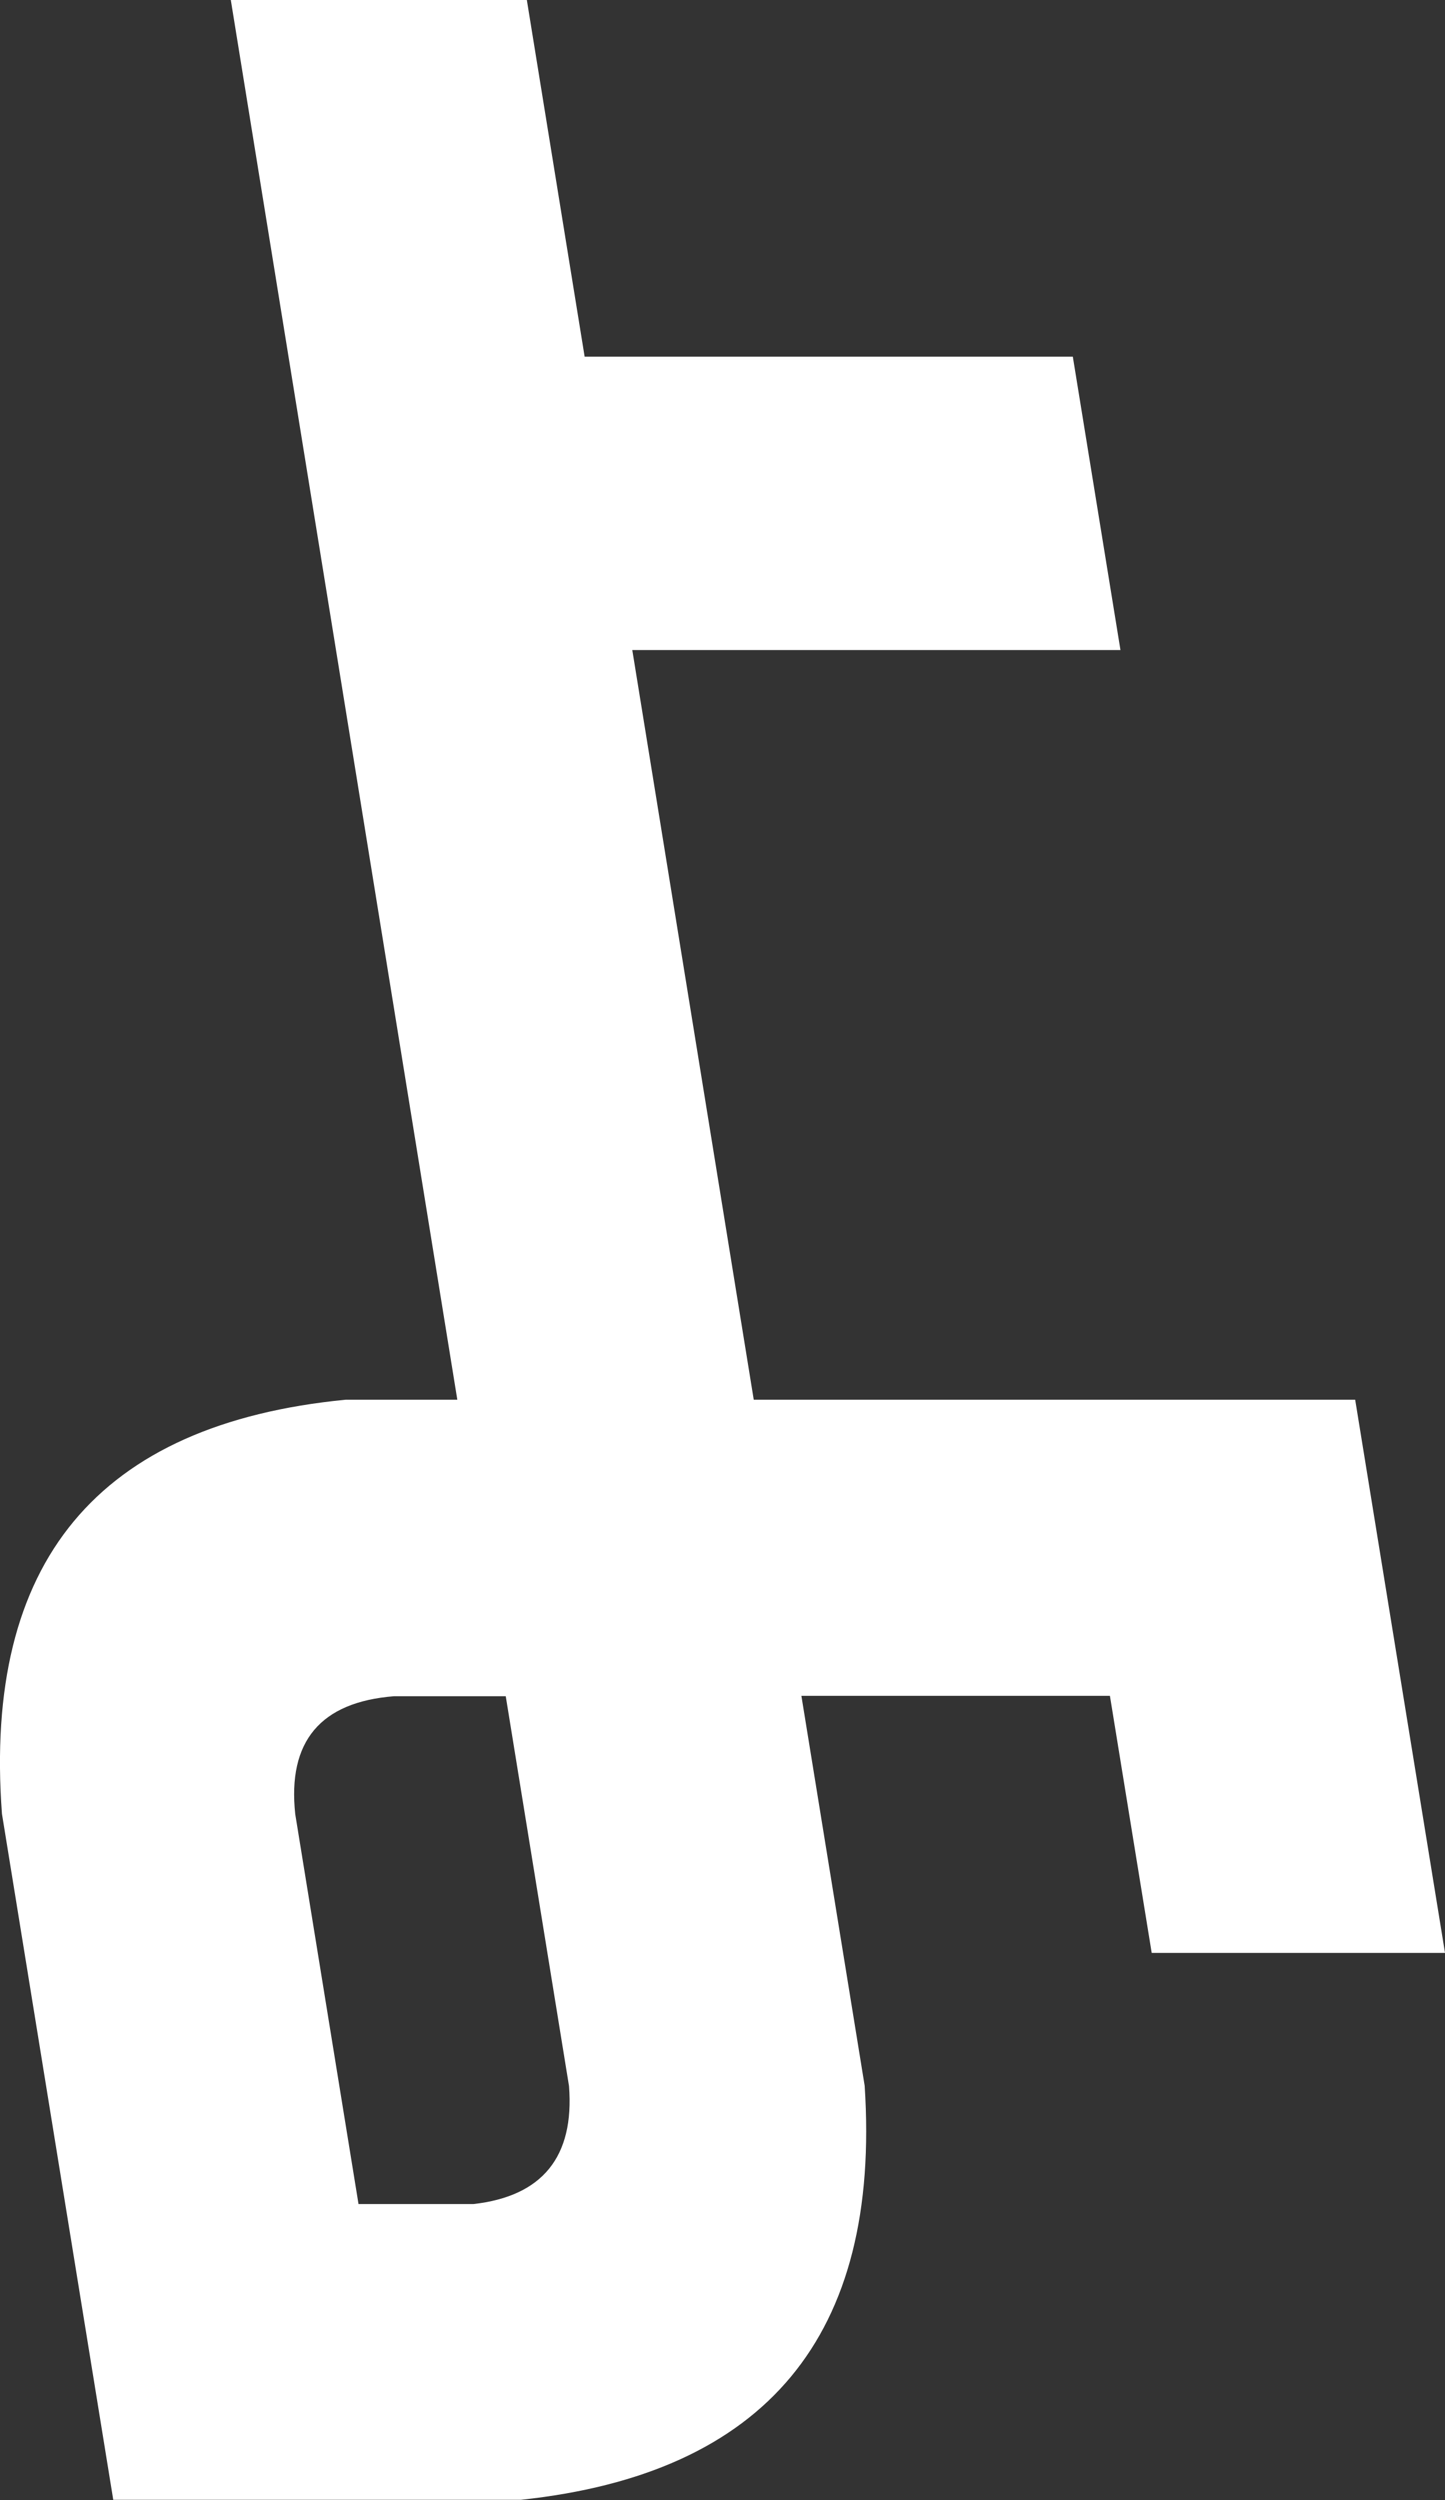 <?xml version="1.0" encoding="UTF-8"?><svg id="_レイヤー_2" xmlns="http://www.w3.org/2000/svg" viewBox="0 0 37 64"><rect x="0" y="0" width="37" height="64" fill="#333333" stroke="none"/><defs><style>.cls-1{fill:#fff;stroke-width:0px;}</style></defs><g id="_コピー"><path class="cls-1" d="M5.91,0h7.58l1.48,9.13h12.5l1.22,7.51h-12.5l3.11,19.19h15.4l2.3,14.16h-7.51l-1.07-6.58h-7.9l1.62,9.98c.42,6.4-2.52,9.93-8.8,10.6H2.9L.05,46.43c-.48-6.45,2.45-9.98,8.8-10.6h2.86L5.91,0ZM14.57,53.4l-1.62-9.98h-2.86c-1.89.15-2.73,1.16-2.53,3.02l1.62,9.98h2.94c1.77-.2,2.59-1.21,2.45-3.02Z"/></g></svg>